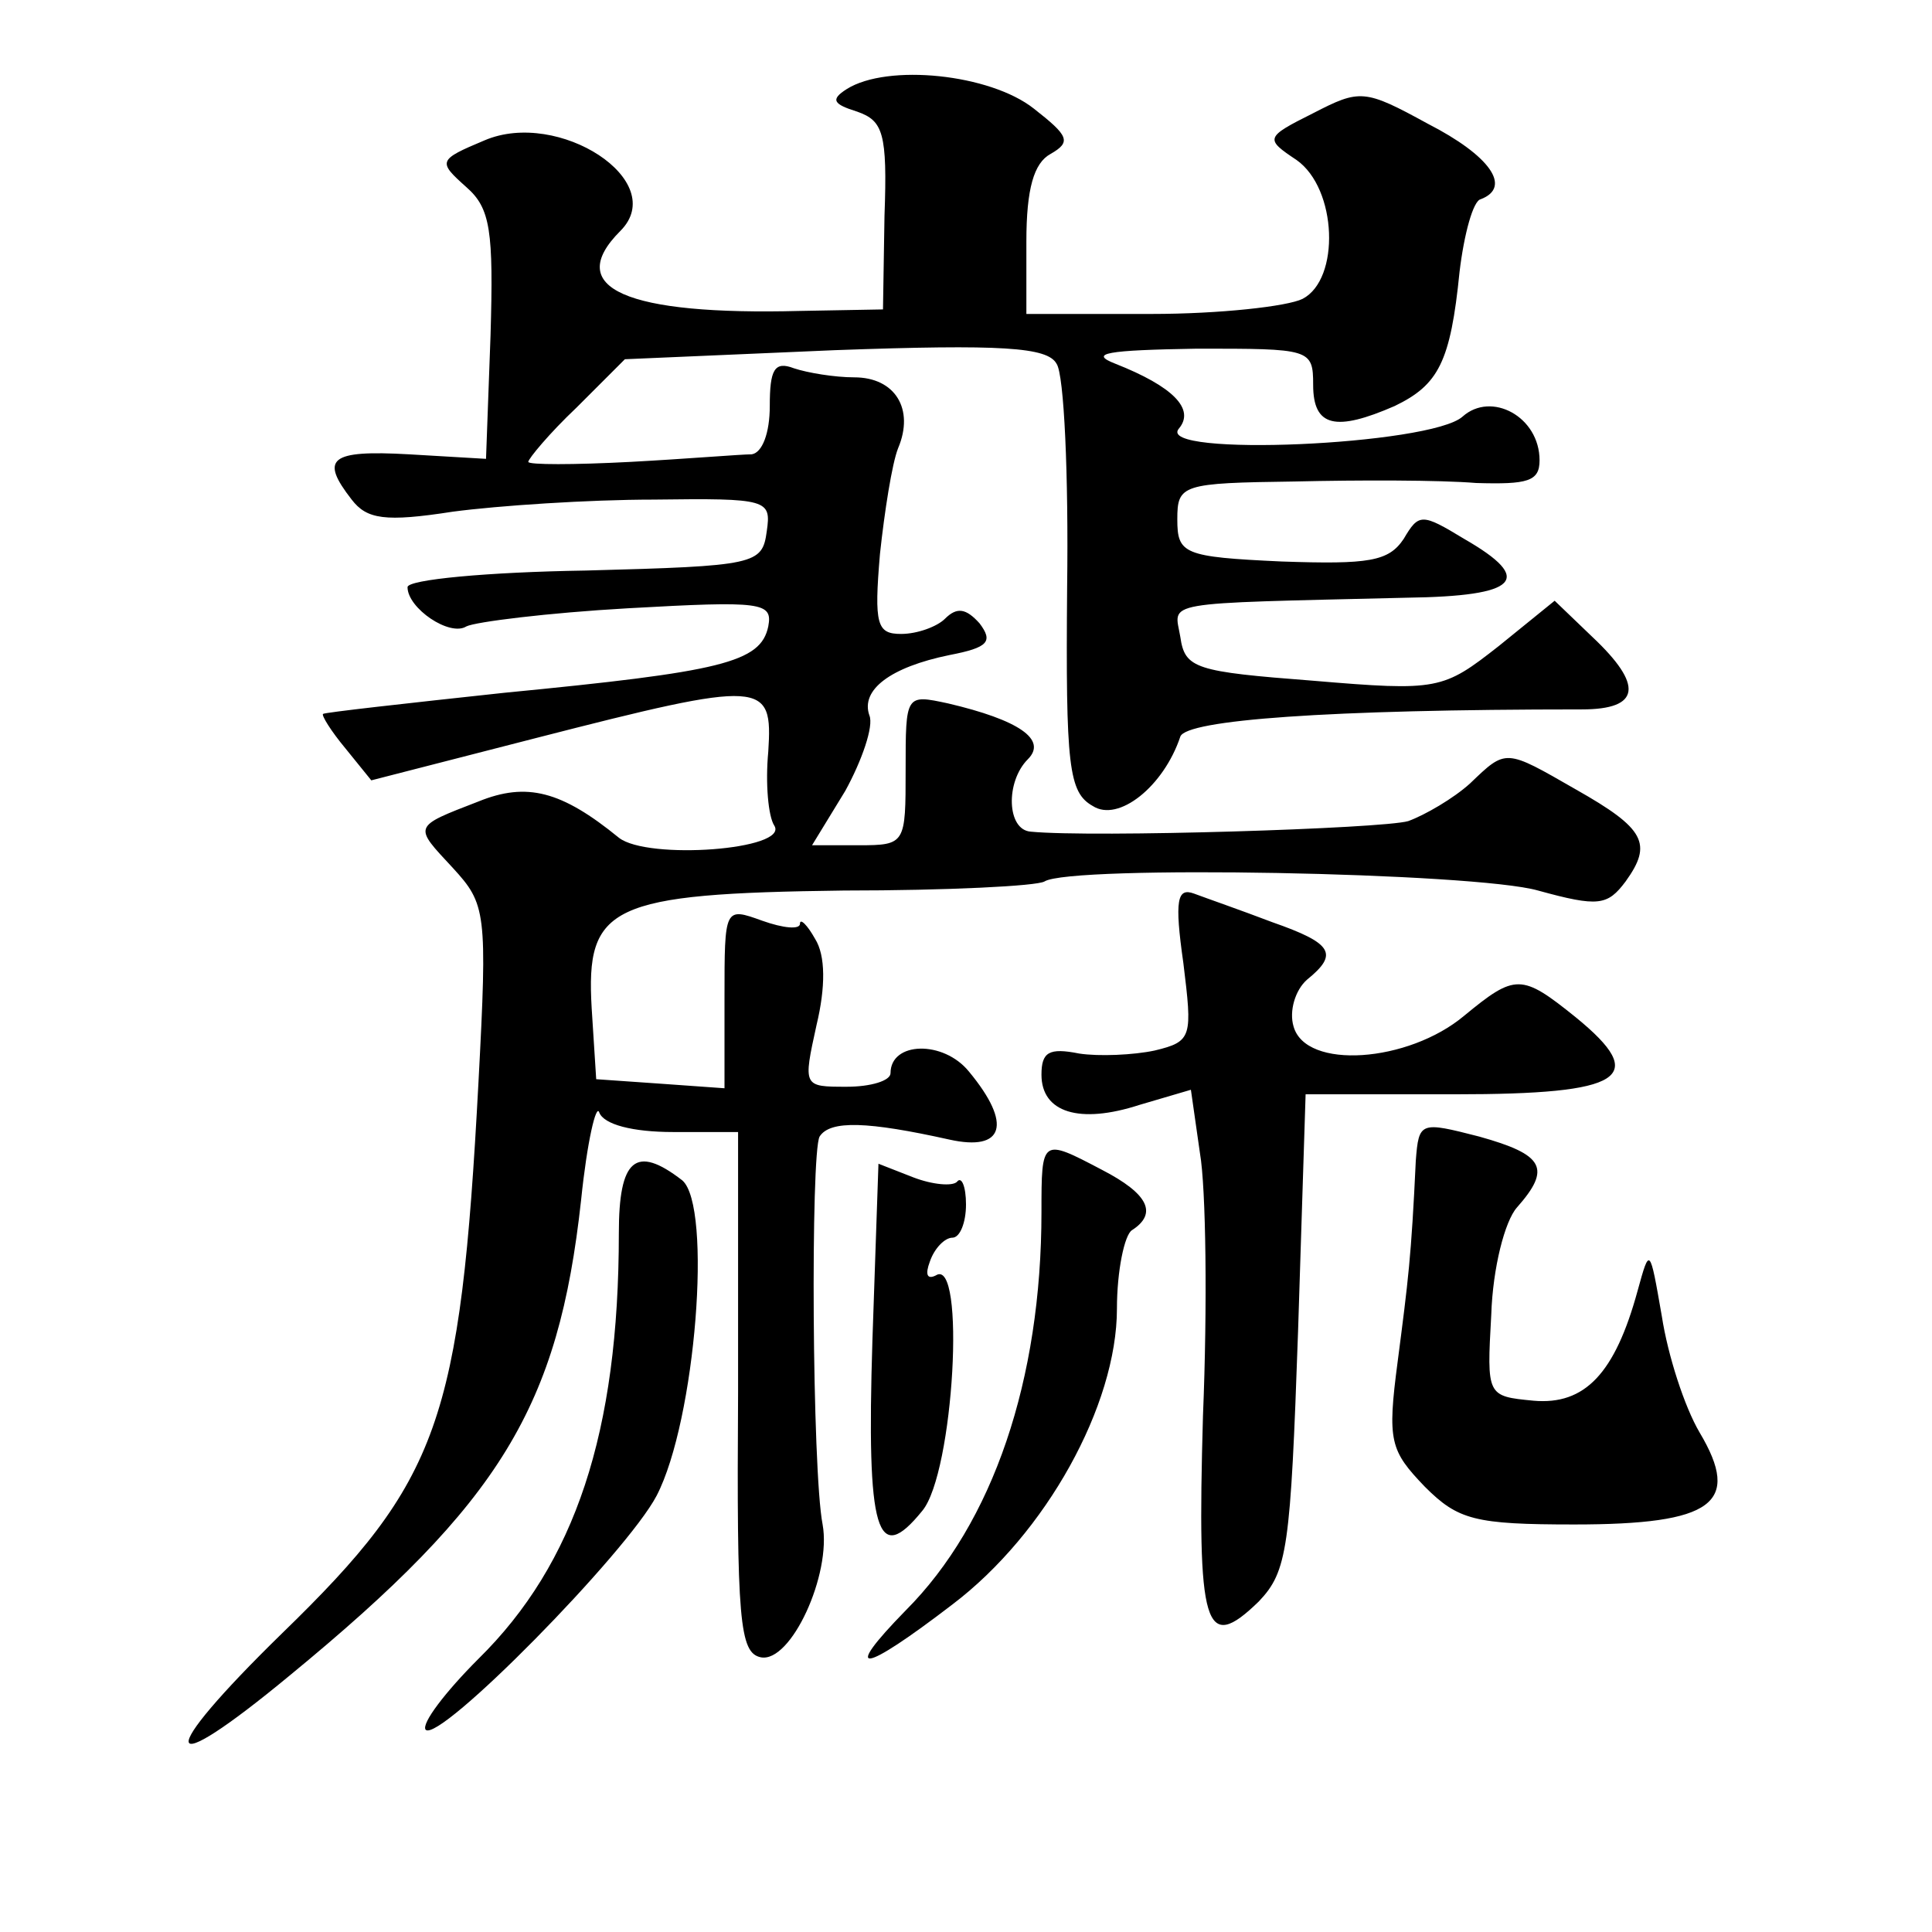 <?xml version="1.0" standalone="no"?>
<!DOCTYPE svg PUBLIC "-//W3C//DTD SVG 20010904//EN"
 "http://www.w3.org/TR/2001/REC-SVG-20010904/DTD/svg10.dtd">
<svg version="1.0" xmlns="http://www.w3.org/2000/svg"
 width="128pt" height="128pt" viewBox="0 0 128 128"
 preserveAspectRatio="xMidYMid meet">
<g transform="translate(0,128) scale(0.1,-0.1)"
fill="#0" stroke="none">
<path d="M561 1221 c-11 -7 -9 -10 7 -15 17 -6 20 -14 18 -69 l-1 -62 -55 -1 c-115
-3 -157 15 -119 53 33 33 -41 81 -90 60 -31 -13 -31 -14 -12 -31 16 -14 18 -29
16 -98 l-3 -82 -51 3 c-53 3 -59 -3 -38 -30 10 -13 22 -15 67 -8 30 4 90 8 133
8 76 1 78 0 75 -21 -3 -22 -7 -23 -120 -26 -65 -1 -118 -6 -118 -11 0 -14 28 -33
39 -26 6 3 54 9 107 12 89 5 96 4 93 -12 -5 -24 -31 -30 -175 -44 -65 -7 -119 -13
-120 -14 -1 -1 5 -11 15 -23 l17 -21 109 28 c152 39 157 38 154 -9 -2 -21 0 -43
4 -49 10 -16 -84 -23 -103 -8 -38 31 -61 37 -93 24 -44 -17 -43 -16 -17 -44 22
-24 23 -29 17 -142 -12 -225 -26 -264 -130 -365 -85 -83 -82 -100 5 -28 140 115
178 178 193 315 4 39 10 64 12 58 3 -8 22 -13 49 -13 l43 0 0 -172 c-1 -152 1 -173
15 -176 20 -4 47 55 41 88 -7 36 -8 246 -2 257 7 11 32 10 86 -2 36 -8 42 10 13
45 -17 21 -52 20 -52 -1 0 -5 -13 -9 -29 -9 -29 0 -29 0 -20 41 6 25 6 46 -1 57
-5 9 -10 14 -10 10 0 -4 -11 -3 -25 2 -25 9 -25 9 -25 -51 l0 -60 -42 3 -43 3 -3
47 c-4 68 12 76 167 78 69 0 128 3 133 6 17 11 285 6 327 -6 40 -11 46 -10 58 6
18 25 13 35 -33 61 -47 27 -46 27 -70 4 -11 -10 -30 -21 -41 -25 -17 -5 -209 -11
-250 -7 -16 1 -17 33 -2 48 13 13 -6 26 -53 37 -28 6 -28 6 -28 -44 0 -49 0 -50
-31 -50 l-31 0 22 36 c11 20 19 43 16 50 -6 17 14 32 53 40 26 5 29 9 20 21 -9
10 -15 11 -23 3 -5 -5 -18 -10 -29 -10 -16 0 -18 6 -14 53 3 28 8 60 12 70 11 26
-2 47 -29 47 -13 0 -31 3 -40 6 -13 5 -16 -1 -16 -25 0 -18 -5 -31 -12 -32 -7 0
-43 -3 -80 -5 -38 -2 -68 -2 -68 0 0 2 14 19 32 36 l32 32 139 6 c111 4 141 2 147
-9 5 -7 8 -74 7 -148 -1 -119 1 -136 17 -145 17 -11 47 13 58 46 4 11 97 18 266
18 39 0 41 16 7 48 l-25 24 -37 -30 c-37 -29 -40 -30 -123 -23 -78 6 -85 8 -88
29 -4 24 -16 22 150 26 74 1 85 12 38 39 -28 17 -30 17 -40 0 -10 -15 -23 -17 -81
-15 -65 3 -69 5 -69 28 0 23 3 24 78 25 42 1 96 1 120 -1 34 -1 42 1 42 15 0 29
-32 46 -51 29 -21 -19 -204 -27 -188 -8 11 13 -4 28 -42 43 -18 7 -6 9 54 10 75
0 77 0 77 -24 0 -28 15 -31 54 -14 29 14 37 29 43 89 3 25 9 47 14 48 21 8 6 29
-35 50 -42 23 -45 23 -76 7 -32 -16 -32 -17 -11 -31 27 -19 29 -79 4 -92 -10 -5
-55 -10 -100 -10 l-83 0 0 48 c0 35 5 52 16 58 14 8 12 12 -11 30 -29 23 -97 30
-124 13z M784 642 c6 -49 6 -52 -19 -58 -14 -3 -37 -4 -50 -2 -20 4 -25 1 -25 -14
0 -25 25 -33 65 -20 l34 10 6 -42 c4 -23 5 -101 2 -174 -4 -141 1 -158 37 -123
19 20 21 35 26 179 l5 157 99 0 c112 0 129 11 80 51 -36 29 -40 29 -74 1 -37 -31
-105 -36 -113 -7 -3 10 1 24 9 31 21 17 17 24 -23 38 -21 8 -44 16 -52 19 -11 4
-13 -4 -7 -46z M938 511 c-3 -64 -5 -79 -12 -133 -7 -53 -5 -59 18 -83 22 -22 33
-25 99 -25 92 0 111 14 83 61 -10 17 -21 51 -25 77 -8 46 -8 46 -16 17 -15 -55
-35 -76 -69 -73 -31 3 -31 3 -28 57 1 31 9 62 17 71 23 26 18 35 -25 47 -39 10
-40 10 -42 -16z M690 477 c0 -111 -32 -206 -90 -264 -43 -44 -29 -42 31 4 62 47
109 132 109 196 0 25 5 49 10 52 17 11 11 24 -20 40 -40 21 -40 21 -40 -28z M410
463 c0 -132 -29 -219 -93 -282 -22 -22 -38 -43 -35 -47 9 -9 133 117 153 155 26
50 37 192 17 209 -31 24 -42 14 -42 -35z M578 392 c-4 -128 3 -150 33 -113 21 25
29 169 9 156 -6 -3 -7 1 -4 9 3 9 10 16 15 16 5 0 9 10 9 22 0 12 -3 19 -6 15 -3
-3 -16 -2 -29 3 l-23 9 -4 -117z"/>
</g>
</svg>
